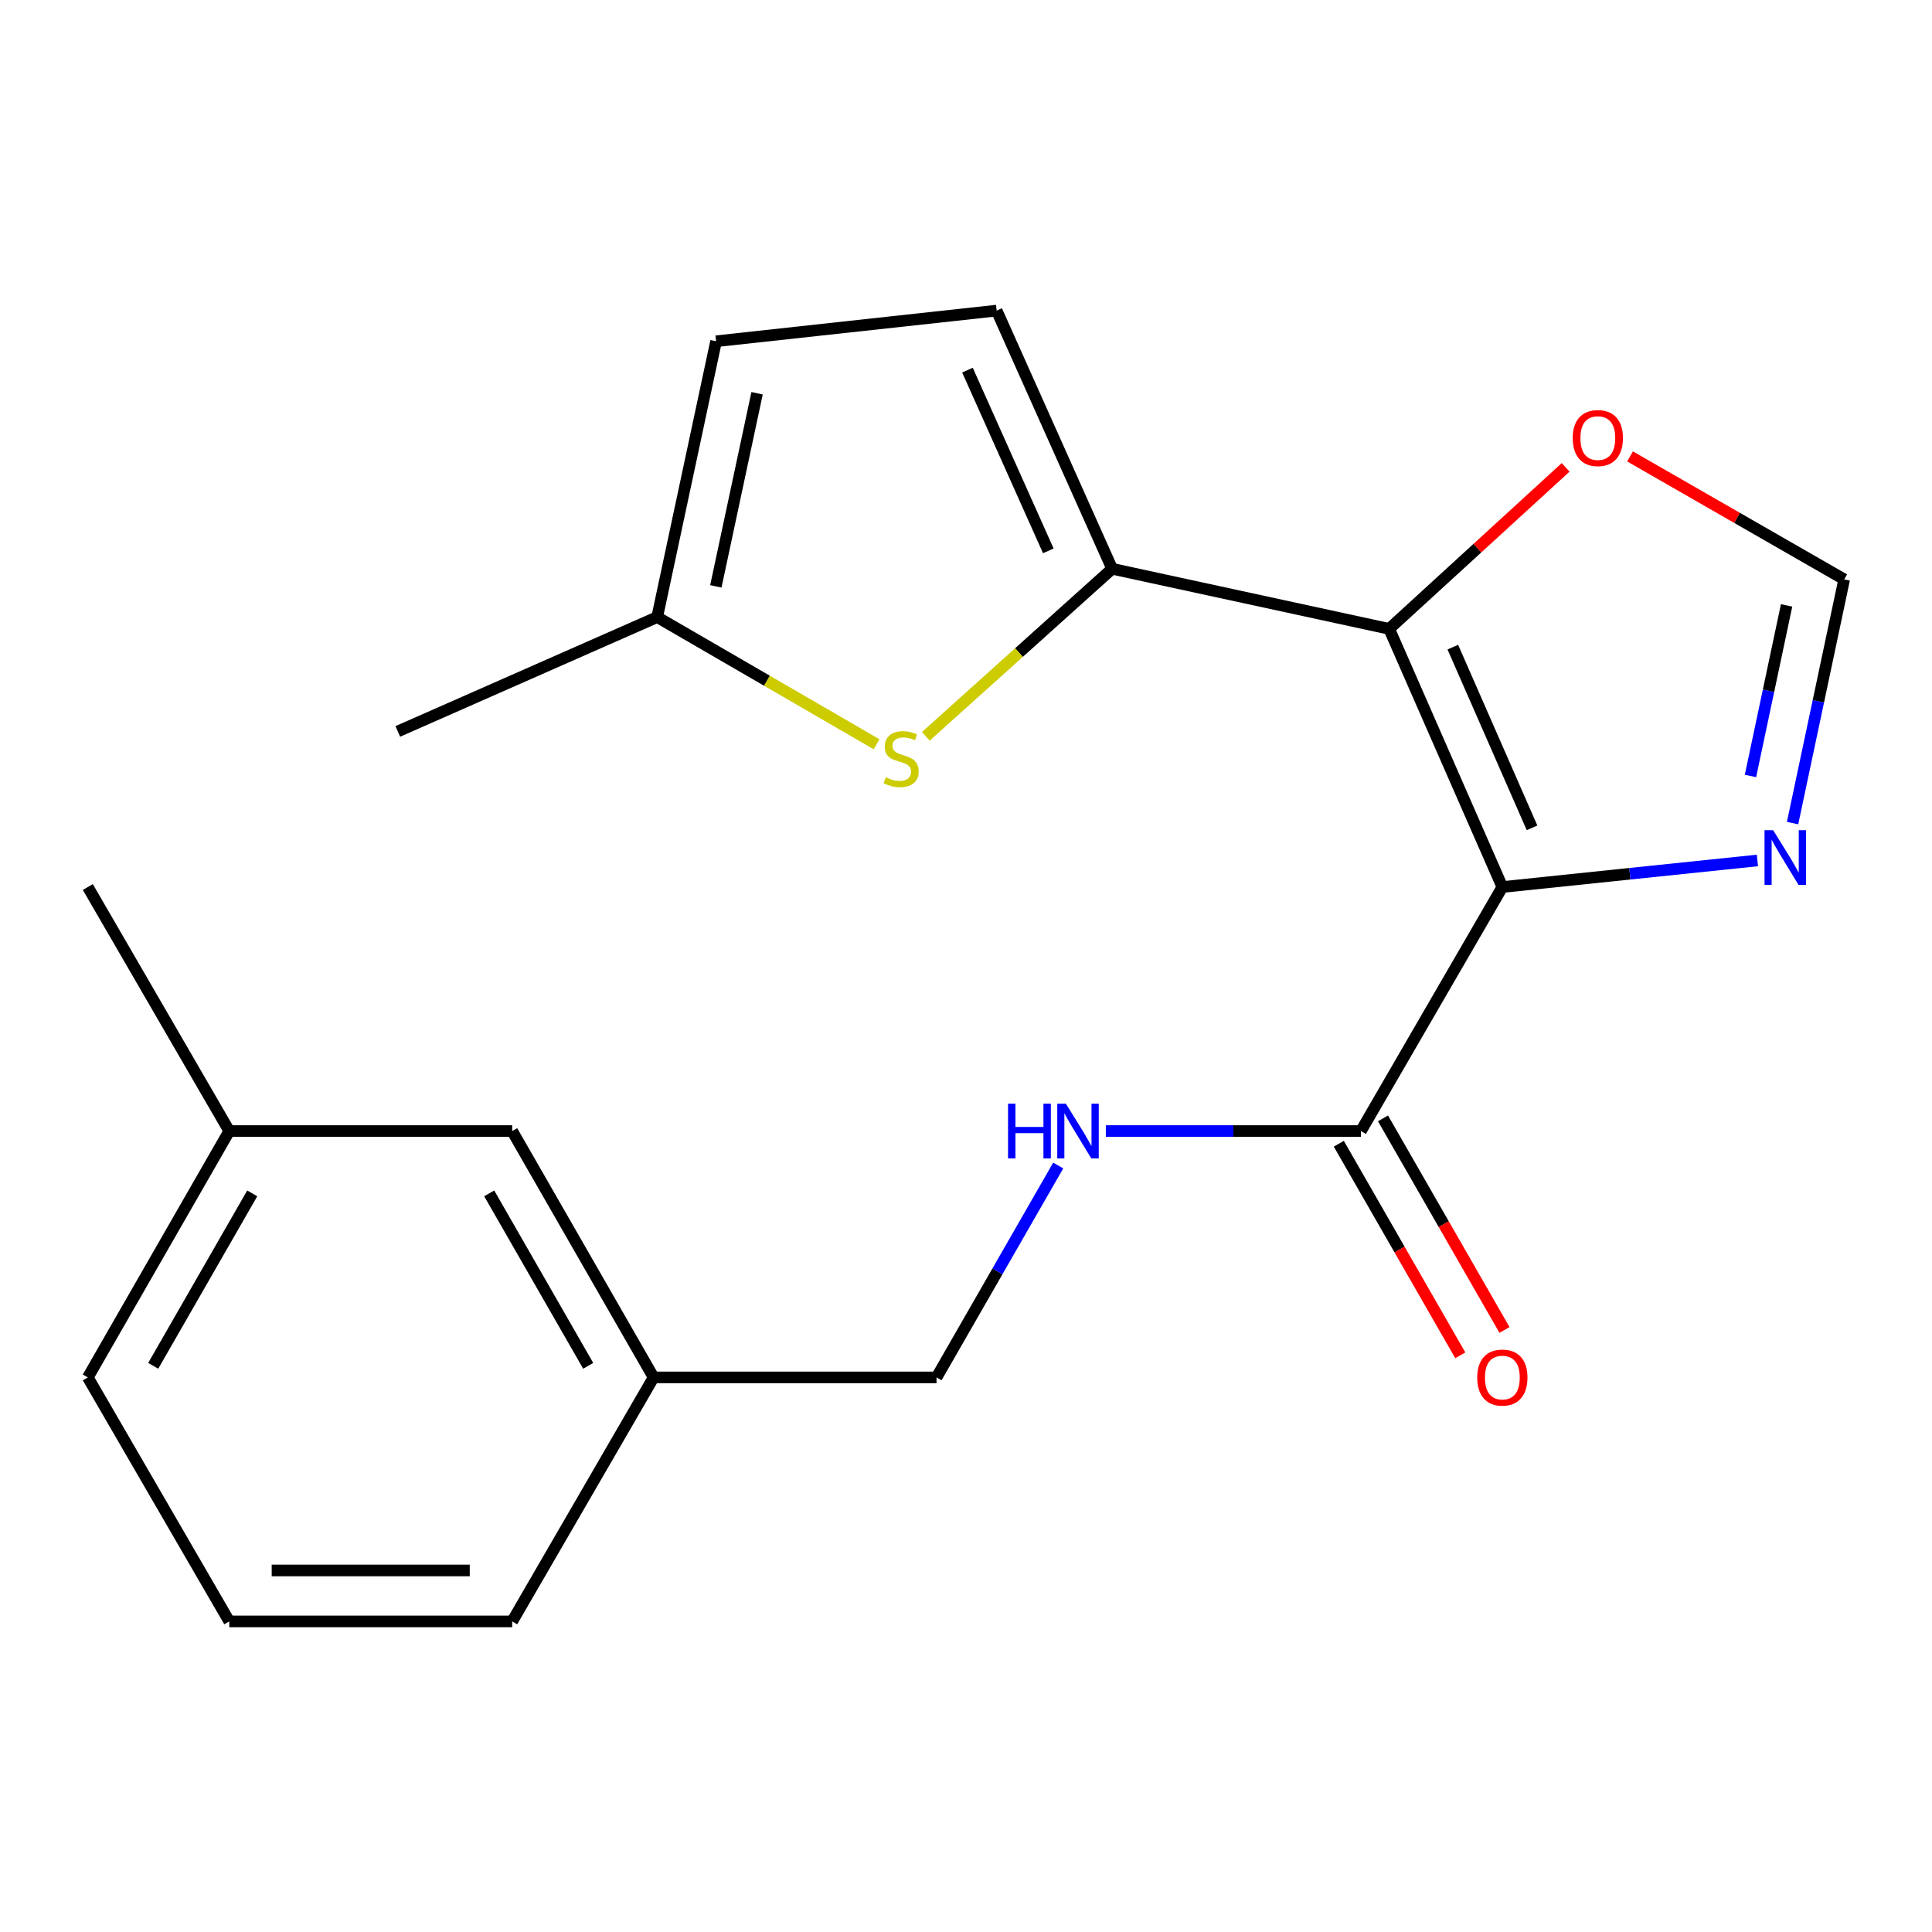 <?xml version='1.0' encoding='iso-8859-1'?>
<svg version='1.1' baseProfile='full'
              xmlns='http://www.w3.org/2000/svg'
                      xmlns:rdkit='http://www.rdkit.org/xml'
                      xmlns:xlink='http://www.w3.org/1999/xlink'
                  xml:space='preserve'
width='1000px' height='1000px' viewBox='0 0 1000 1000'>
<!-- END OF HEADER -->
<rect style='opacity:1.0;fill:#FFFFFF;stroke:none' width='1000' height='1000' x='0' y='0'> </rect>
<path class='bond-0' d='M 777.615,459.123 L 719.039,325.502' style='fill:none;fill-rule:evenodd;stroke:#000000;stroke-width:6px;stroke-linecap:butt;stroke-linejoin:miter;stroke-opacity:1' />
<path class='bond-0' d='M 792.982,428.491 L 751.979,334.956' style='fill:none;fill-rule:evenodd;stroke:#000000;stroke-width:6px;stroke-linecap:butt;stroke-linejoin:miter;stroke-opacity:1' />
<path class='bond-3' d='M 777.615,459.123 L 843.625,452.247' style='fill:none;fill-rule:evenodd;stroke:#000000;stroke-width:6px;stroke-linecap:butt;stroke-linejoin:miter;stroke-opacity:1' />
<path class='bond-3' d='M 843.625,452.247 L 909.635,445.372' style='fill:none;fill-rule:evenodd;stroke:#0000FF;stroke-width:6px;stroke-linecap:butt;stroke-linejoin:miter;stroke-opacity:1' />
<path class='bond-4' d='M 777.615,459.123 L 704.402,585.432' style='fill:none;fill-rule:evenodd;stroke:#000000;stroke-width:6px;stroke-linecap:butt;stroke-linejoin:miter;stroke-opacity:1' />
<path class='bond-1' d='M 719.039,325.502 L 575.645,294.397' style='fill:none;fill-rule:evenodd;stroke:#000000;stroke-width:6px;stroke-linecap:butt;stroke-linejoin:miter;stroke-opacity:1' />
<path class='bond-6' d='M 719.039,325.502 L 764.706,283.706' style='fill:none;fill-rule:evenodd;stroke:#000000;stroke-width:6px;stroke-linecap:butt;stroke-linejoin:miter;stroke-opacity:1' />
<path class='bond-6' d='M 764.706,283.706 L 810.374,241.911' style='fill:none;fill-rule:evenodd;stroke:#FF0000;stroke-width:6px;stroke-linecap:butt;stroke-linejoin:miter;stroke-opacity:1' />
<path class='bond-2' d='M 575.645,294.397 L 527.415,337.767' style='fill:none;fill-rule:evenodd;stroke:#000000;stroke-width:6px;stroke-linecap:butt;stroke-linejoin:miter;stroke-opacity:1' />
<path class='bond-2' d='M 527.415,337.767 L 479.185,381.138' style='fill:none;fill-rule:evenodd;stroke:#CCCC00;stroke-width:6px;stroke-linecap:butt;stroke-linejoin:miter;stroke-opacity:1' />
<path class='bond-5' d='M 575.645,294.397 L 515.867,160.761' style='fill:none;fill-rule:evenodd;stroke:#000000;stroke-width:6px;stroke-linecap:butt;stroke-linejoin:miter;stroke-opacity:1' />
<path class='bond-5' d='M 542.605,285.12 L 500.76,191.575' style='fill:none;fill-rule:evenodd;stroke:#000000;stroke-width:6px;stroke-linecap:butt;stroke-linejoin:miter;stroke-opacity:1' />
<path class='bond-8' d='M 453.705,385.227 L 396.929,352.317' style='fill:none;fill-rule:evenodd;stroke:#CCCC00;stroke-width:6px;stroke-linecap:butt;stroke-linejoin:miter;stroke-opacity:1' />
<path class='bond-8' d='M 396.929,352.317 L 340.153,319.407' style='fill:none;fill-rule:evenodd;stroke:#000000;stroke-width:6px;stroke-linecap:butt;stroke-linejoin:miter;stroke-opacity:1' />
<path class='bond-7' d='M 927.834,426.031 L 941.19,362.961' style='fill:none;fill-rule:evenodd;stroke:#0000FF;stroke-width:6px;stroke-linecap:butt;stroke-linejoin:miter;stroke-opacity:1' />
<path class='bond-7' d='M 941.19,362.961 L 954.545,299.891' style='fill:none;fill-rule:evenodd;stroke:#000000;stroke-width:6px;stroke-linecap:butt;stroke-linejoin:miter;stroke-opacity:1' />
<path class='bond-7' d='M 906.04,401.647 L 915.389,357.497' style='fill:none;fill-rule:evenodd;stroke:#0000FF;stroke-width:6px;stroke-linecap:butt;stroke-linejoin:miter;stroke-opacity:1' />
<path class='bond-7' d='M 915.389,357.497 L 924.738,313.348' style='fill:none;fill-rule:evenodd;stroke:#000000;stroke-width:6px;stroke-linecap:butt;stroke-linejoin:miter;stroke-opacity:1' />
<path class='bond-9' d='M 704.402,585.432 L 638.389,585.432' style='fill:none;fill-rule:evenodd;stroke:#000000;stroke-width:6px;stroke-linecap:butt;stroke-linejoin:miter;stroke-opacity:1' />
<path class='bond-9' d='M 638.389,585.432 L 572.376,585.432' style='fill:none;fill-rule:evenodd;stroke:#0000FF;stroke-width:6px;stroke-linecap:butt;stroke-linejoin:miter;stroke-opacity:1' />
<path class='bond-11' d='M 692.967,591.998 L 724.407,646.756' style='fill:none;fill-rule:evenodd;stroke:#000000;stroke-width:6px;stroke-linecap:butt;stroke-linejoin:miter;stroke-opacity:1' />
<path class='bond-11' d='M 724.407,646.756 L 755.847,701.514' style='fill:none;fill-rule:evenodd;stroke:#FF0000;stroke-width:6px;stroke-linecap:butt;stroke-linejoin:miter;stroke-opacity:1' />
<path class='bond-11' d='M 715.837,578.867 L 747.277,633.624' style='fill:none;fill-rule:evenodd;stroke:#000000;stroke-width:6px;stroke-linecap:butt;stroke-linejoin:miter;stroke-opacity:1' />
<path class='bond-11' d='M 747.277,633.624 L 778.718,688.382' style='fill:none;fill-rule:evenodd;stroke:#FF0000;stroke-width:6px;stroke-linecap:butt;stroke-linejoin:miter;stroke-opacity:1' />
<path class='bond-10' d='M 515.867,160.761 L 370.643,176.629' style='fill:none;fill-rule:evenodd;stroke:#000000;stroke-width:6px;stroke-linecap:butt;stroke-linejoin:miter;stroke-opacity:1' />
<path class='bond-21' d='M 843.71,236.24 L 899.128,268.066' style='fill:none;fill-rule:evenodd;stroke:#FF0000;stroke-width:6px;stroke-linecap:butt;stroke-linejoin:miter;stroke-opacity:1' />
<path class='bond-21' d='M 899.128,268.066 L 954.545,299.891' style='fill:none;fill-rule:evenodd;stroke:#000000;stroke-width:6px;stroke-linecap:butt;stroke-linejoin:miter;stroke-opacity:1' />
<path class='bond-17' d='M 340.153,319.407 L 205.902,378.584' style='fill:none;fill-rule:evenodd;stroke:#000000;stroke-width:6px;stroke-linecap:butt;stroke-linejoin:miter;stroke-opacity:1' />
<path class='bond-22' d='M 340.153,319.407 L 370.643,176.629' style='fill:none;fill-rule:evenodd;stroke:#000000;stroke-width:6px;stroke-linecap:butt;stroke-linejoin:miter;stroke-opacity:1' />
<path class='bond-22' d='M 370.518,303.498 L 391.86,203.553' style='fill:none;fill-rule:evenodd;stroke:#000000;stroke-width:6px;stroke-linecap:butt;stroke-linejoin:miter;stroke-opacity:1' />
<path class='bond-12' d='M 547.733,603.268 L 516.24,658.106' style='fill:none;fill-rule:evenodd;stroke:#0000FF;stroke-width:6px;stroke-linecap:butt;stroke-linejoin:miter;stroke-opacity:1' />
<path class='bond-12' d='M 516.24,658.106 L 484.748,712.944' style='fill:none;fill-rule:evenodd;stroke:#000000;stroke-width:6px;stroke-linecap:butt;stroke-linejoin:miter;stroke-opacity:1' />
<path class='bond-14' d='M 484.748,712.944 L 338.307,712.944' style='fill:none;fill-rule:evenodd;stroke:#000000;stroke-width:6px;stroke-linecap:butt;stroke-linejoin:miter;stroke-opacity:1' />
<path class='bond-13' d='M 265.109,585.432 L 338.307,712.944' style='fill:none;fill-rule:evenodd;stroke:#000000;stroke-width:6px;stroke-linecap:butt;stroke-linejoin:miter;stroke-opacity:1' />
<path class='bond-13' d='M 253.216,617.689 L 304.455,706.947' style='fill:none;fill-rule:evenodd;stroke:#000000;stroke-width:6px;stroke-linecap:butt;stroke-linejoin:miter;stroke-opacity:1' />
<path class='bond-15' d='M 265.109,585.432 L 118.668,585.432' style='fill:none;fill-rule:evenodd;stroke:#000000;stroke-width:6px;stroke-linecap:butt;stroke-linejoin:miter;stroke-opacity:1' />
<path class='bond-18' d='M 338.307,712.944 L 265.109,839.239' style='fill:none;fill-rule:evenodd;stroke:#000000;stroke-width:6px;stroke-linecap:butt;stroke-linejoin:miter;stroke-opacity:1' />
<path class='bond-20' d='M 118.668,585.432 L 45.455,459.123' style='fill:none;fill-rule:evenodd;stroke:#000000;stroke-width:6px;stroke-linecap:butt;stroke-linejoin:miter;stroke-opacity:1' />
<path class='bond-23' d='M 118.668,585.432 L 45.455,712.944' style='fill:none;fill-rule:evenodd;stroke:#000000;stroke-width:6px;stroke-linecap:butt;stroke-linejoin:miter;stroke-opacity:1' />
<path class='bond-23' d='M 130.556,617.691 L 79.307,706.949' style='fill:none;fill-rule:evenodd;stroke:#000000;stroke-width:6px;stroke-linecap:butt;stroke-linejoin:miter;stroke-opacity:1' />
<path class='bond-16' d='M 118.668,839.239 L 265.109,839.239' style='fill:none;fill-rule:evenodd;stroke:#000000;stroke-width:6px;stroke-linecap:butt;stroke-linejoin:miter;stroke-opacity:1' />
<path class='bond-16' d='M 140.634,812.866 L 243.142,812.866' style='fill:none;fill-rule:evenodd;stroke:#000000;stroke-width:6px;stroke-linecap:butt;stroke-linejoin:miter;stroke-opacity:1' />
<path class='bond-19' d='M 118.668,839.239 L 45.455,712.944' style='fill:none;fill-rule:evenodd;stroke:#000000;stroke-width:6px;stroke-linecap:butt;stroke-linejoin:miter;stroke-opacity:1' />
<path  class='atom-3' d='M 458.434 402.325
Q 458.754 402.445, 460.074 403.005
Q 461.394 403.565, 462.834 403.925
Q 464.314 404.245, 465.754 404.245
Q 468.434 404.245, 469.994 402.965
Q 471.554 401.645, 471.554 399.365
Q 471.554 397.805, 470.754 396.845
Q 469.994 395.885, 468.794 395.365
Q 467.594 394.845, 465.594 394.245
Q 463.074 393.485, 461.554 392.765
Q 460.074 392.045, 458.994 390.525
Q 457.954 389.005, 457.954 386.445
Q 457.954 382.885, 460.354 380.685
Q 462.794 378.485, 467.594 378.485
Q 470.874 378.485, 474.594 380.045
L 473.674 383.125
Q 470.274 381.725, 467.714 381.725
Q 464.954 381.725, 463.434 382.885
Q 461.914 384.005, 461.954 385.965
Q 461.954 387.485, 462.714 388.405
Q 463.514 389.325, 464.634 389.845
Q 465.794 390.365, 467.714 390.965
Q 470.274 391.765, 471.794 392.565
Q 473.314 393.365, 474.394 395.005
Q 475.514 396.605, 475.514 399.365
Q 475.514 403.285, 472.874 405.405
Q 470.274 407.485, 465.914 407.485
Q 463.394 407.485, 461.474 406.925
Q 459.594 406.405, 457.354 405.485
L 458.434 402.325
' fill='#CCCC00'/>
<path  class='atom-4' d='M 917.796 429.71
L 927.076 444.71
Q 927.996 446.19, 929.476 448.87
Q 930.956 451.55, 931.036 451.71
L 931.036 429.71
L 934.796 429.71
L 934.796 458.03
L 930.916 458.03
L 920.956 441.63
Q 919.796 439.71, 918.556 437.51
Q 917.356 435.31, 916.996 434.63
L 916.996 458.03
L 913.316 458.03
L 913.316 429.71
L 917.796 429.71
' fill='#0000FF'/>
<path  class='atom-7' d='M 814.034 226.743
Q 814.034 219.943, 817.394 216.143
Q 820.754 212.343, 827.034 212.343
Q 833.314 212.343, 836.674 216.143
Q 840.034 219.943, 840.034 226.743
Q 840.034 233.623, 836.634 237.543
Q 833.234 241.423, 827.034 241.423
Q 820.794 241.423, 817.394 237.543
Q 814.034 233.663, 814.034 226.743
M 827.034 238.223
Q 831.354 238.223, 833.674 235.343
Q 836.034 232.423, 836.034 226.743
Q 836.034 221.183, 833.674 218.383
Q 831.354 215.543, 827.034 215.543
Q 822.714 215.543, 820.354 218.343
Q 818.034 221.143, 818.034 226.743
Q 818.034 232.463, 820.354 235.343
Q 822.714 238.223, 827.034 238.223
' fill='#FF0000'/>
<path  class='atom-10' d='M 521.756 571.272
L 525.596 571.272
L 525.596 583.312
L 540.076 583.312
L 540.076 571.272
L 543.916 571.272
L 543.916 599.592
L 540.076 599.592
L 540.076 586.512
L 525.596 586.512
L 525.596 599.592
L 521.756 599.592
L 521.756 571.272
' fill='#0000FF'/>
<path  class='atom-10' d='M 551.716 571.272
L 560.996 586.272
Q 561.916 587.752, 563.396 590.432
Q 564.876 593.112, 564.956 593.272
L 564.956 571.272
L 568.716 571.272
L 568.716 599.592
L 564.836 599.592
L 554.876 583.192
Q 553.716 581.272, 552.476 579.072
Q 551.276 576.872, 550.916 576.192
L 550.916 599.592
L 547.236 599.592
L 547.236 571.272
L 551.716 571.272
' fill='#0000FF'/>
<path  class='atom-12' d='M 764.615 713.024
Q 764.615 706.224, 767.975 702.424
Q 771.335 698.624, 777.615 698.624
Q 783.895 698.624, 787.255 702.424
Q 790.615 706.224, 790.615 713.024
Q 790.615 719.904, 787.215 723.824
Q 783.815 727.704, 777.615 727.704
Q 771.375 727.704, 767.975 723.824
Q 764.615 719.944, 764.615 713.024
M 777.615 724.504
Q 781.935 724.504, 784.255 721.624
Q 786.615 718.704, 786.615 713.024
Q 786.615 707.464, 784.255 704.664
Q 781.935 701.824, 777.615 701.824
Q 773.295 701.824, 770.935 704.624
Q 768.615 707.424, 768.615 713.024
Q 768.615 718.744, 770.935 721.624
Q 773.295 724.504, 777.615 724.504
' fill='#FF0000'/>
</svg>
